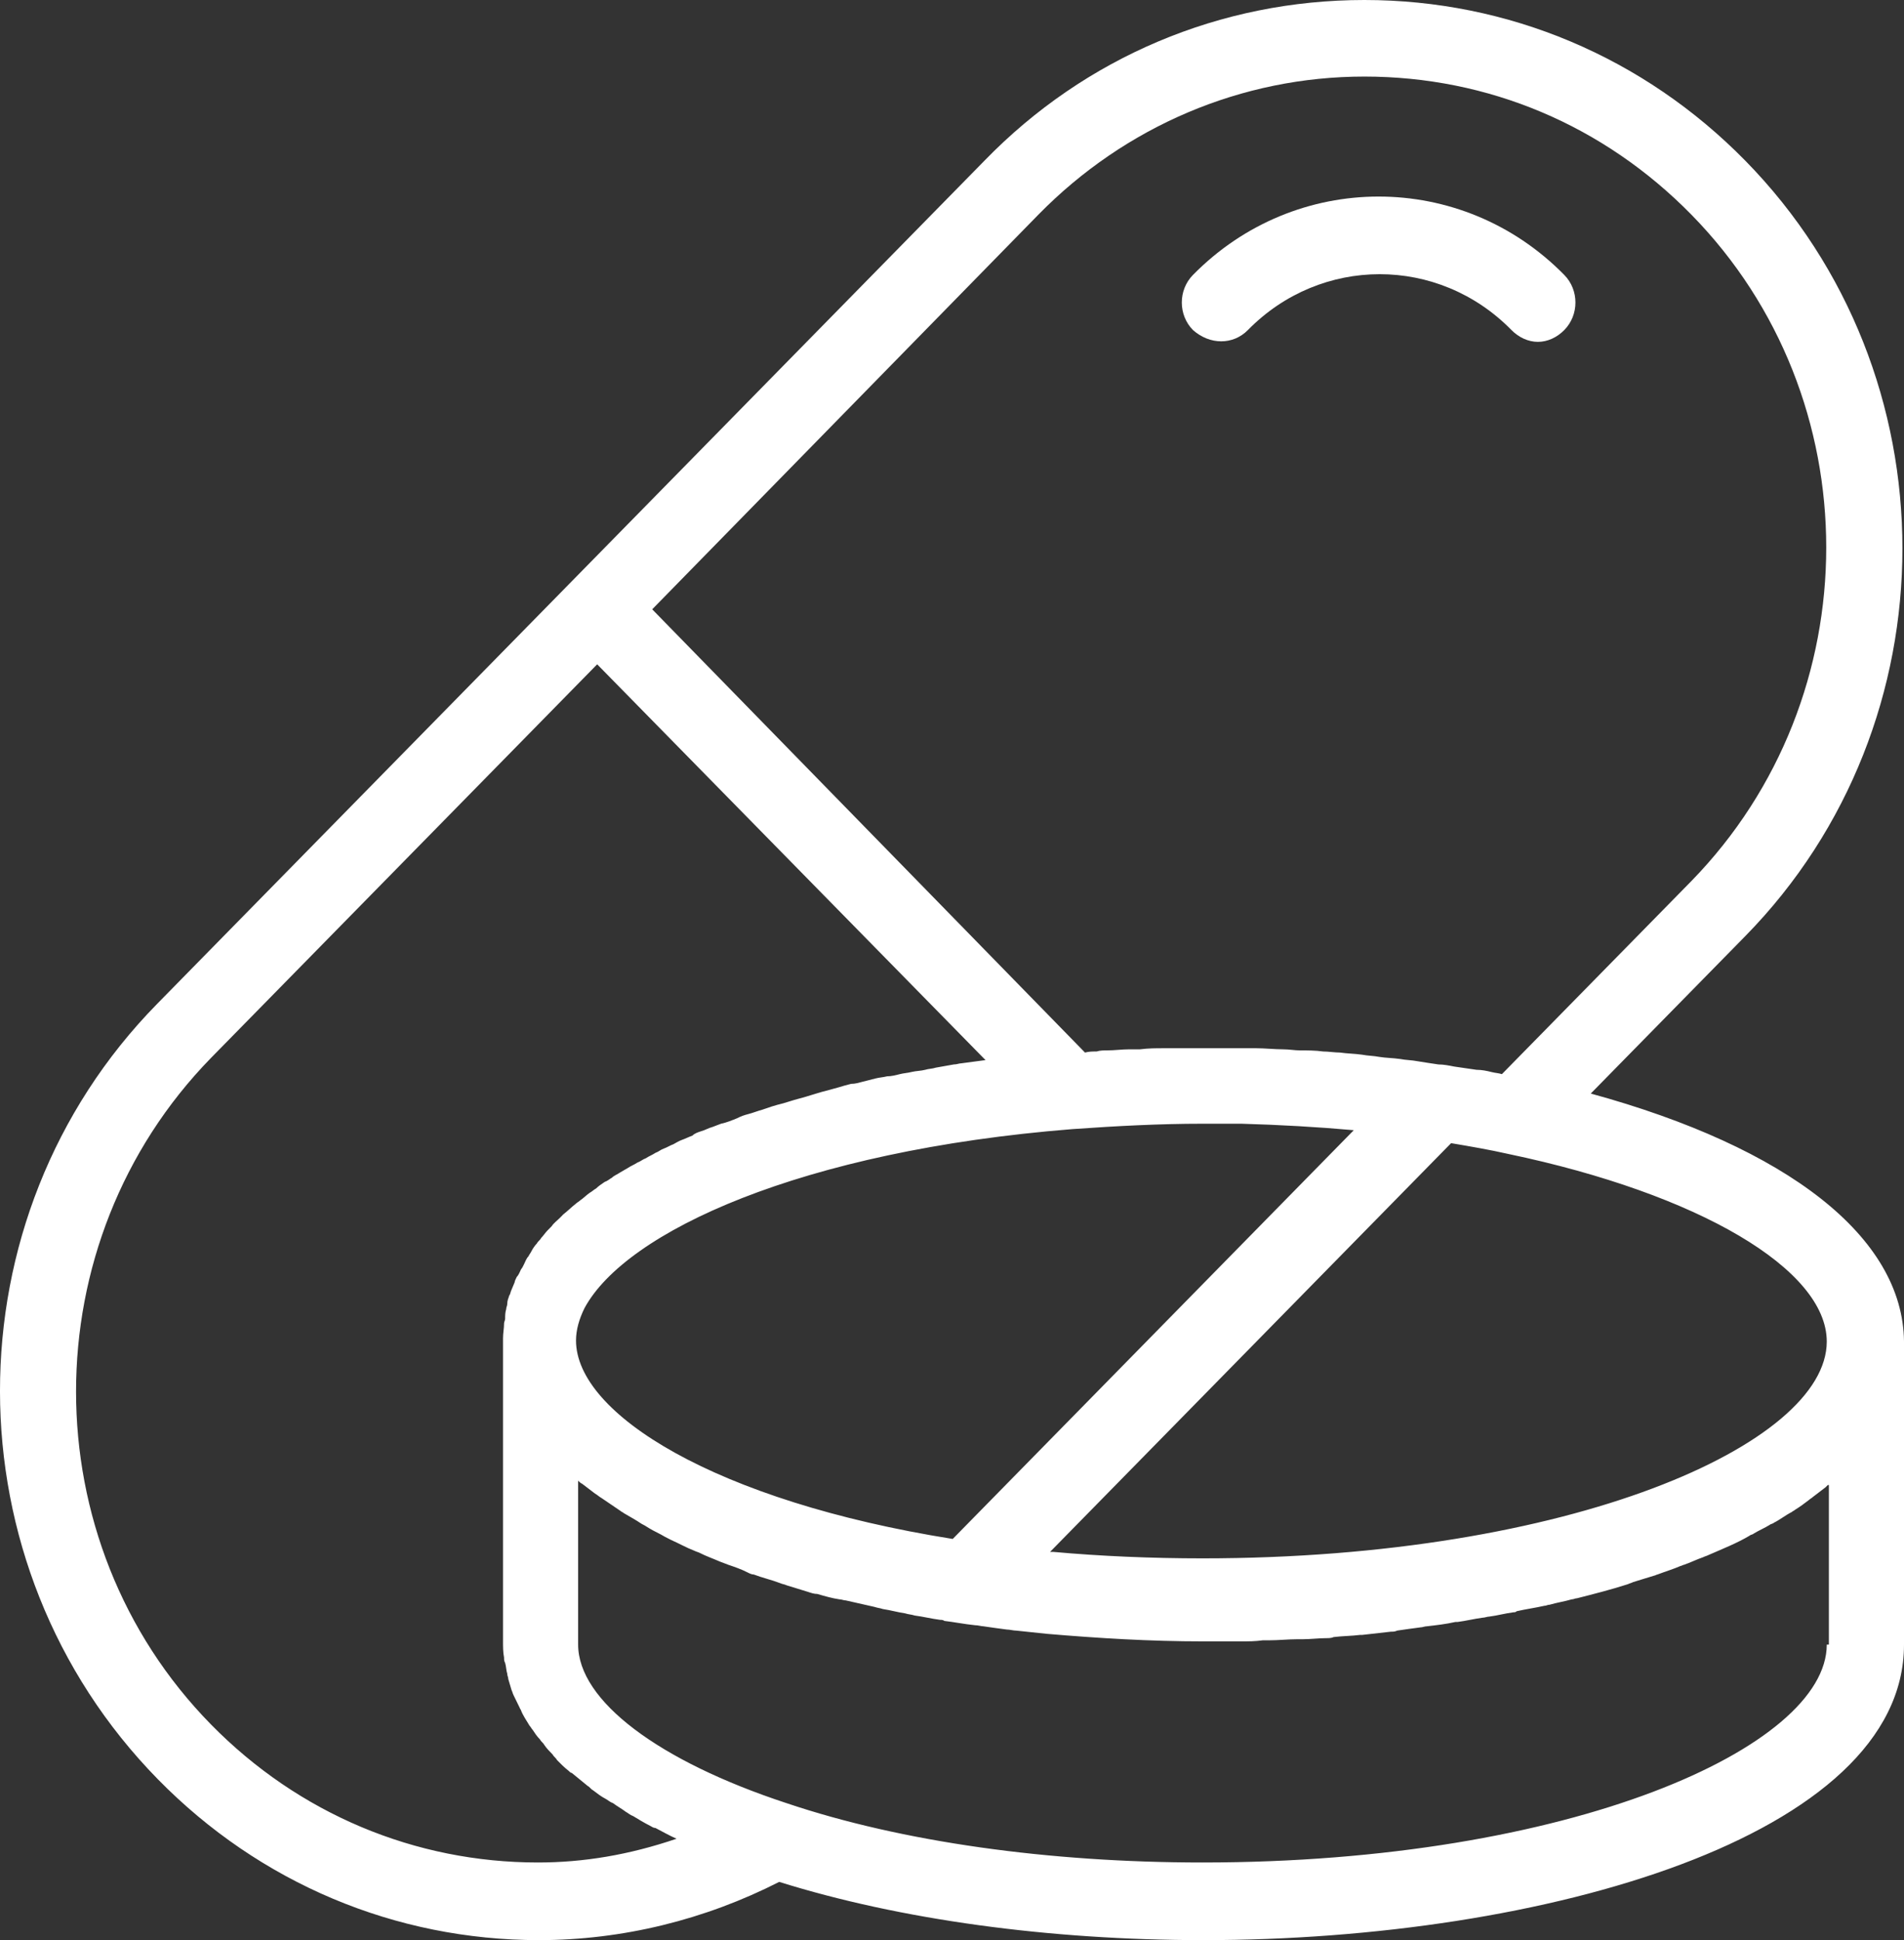 <svg width="53" height="54" viewBox="0 0 53 54" fill="none" xmlns="http://www.w3.org/2000/svg">
<rect x="0" y="0" width="53" height="54" fill="#333333" stroke="none"/>
<path d="M34.738 9.185C36.77 7.114 40.04 7.114 42.072 9.185C42.279 9.395 42.544 9.515 42.809 9.515C43.074 9.515 43.339 9.395 43.545 9.185C43.957 8.765 43.957 8.074 43.545 7.654C40.688 4.743 36.064 4.743 33.206 7.654C32.794 8.074 32.794 8.765 33.206 9.185C33.678 9.605 34.326 9.605 34.738 9.185Z" fill="white"/>
<path d="M44.281 30.437L48.582 26.055C54.414 20.111 54.414 10.416 48.582 4.472C45.754 1.591 41.984 0 37.978 0C33.972 0 30.202 1.591 27.404 4.472L4.37 27.945C-1.462 33.889 -1.462 43.554 4.4 49.528C7.227 52.409 10.998 54 15.004 54C17.33 54 19.628 53.43 21.69 52.379C25.047 53.43 29.201 54 33.501 54C42.956 54 53 51.118 53 45.775V37.341C52.971 34.429 49.76 31.938 44.281 30.437ZM50.85 37.341C50.85 40.192 43.722 43.374 33.472 43.374C32.058 43.374 30.644 43.314 29.318 43.194H29.23L40.393 31.818C40.924 31.908 41.454 31.998 41.984 32.118C47.286 33.228 50.85 35.33 50.85 37.341ZM29.849 31.427C29.878 31.427 29.878 31.427 29.849 31.427C31.115 31.337 32.323 31.277 33.442 31.277H34.561C35.622 31.307 36.682 31.367 37.684 31.457L26.52 42.834C19.922 41.783 16.034 39.352 16.034 37.311C16.034 37.011 16.123 36.71 16.27 36.41C17.419 34.279 22.308 32.028 29.849 31.427ZM28.906 5.973C31.321 3.512 34.561 2.131 37.978 2.131C41.424 2.131 44.635 3.482 47.08 5.973C52.087 11.076 52.087 19.391 47.08 24.524L41.807 29.897C41.719 29.867 41.63 29.867 41.513 29.837C41.395 29.807 41.248 29.776 41.1 29.776L40.482 29.686C40.334 29.657 40.187 29.627 40.04 29.627C39.834 29.596 39.628 29.566 39.451 29.536C39.304 29.506 39.127 29.506 38.98 29.476C38.773 29.446 38.567 29.446 38.391 29.416C38.243 29.386 38.066 29.386 37.919 29.356C37.713 29.326 37.507 29.326 37.301 29.296C37.153 29.296 36.977 29.266 36.829 29.266C36.623 29.236 36.388 29.236 36.181 29.236C36.034 29.236 35.887 29.206 35.71 29.206C35.474 29.206 35.209 29.176 34.974 29.176H32.382C32.175 29.176 31.969 29.176 31.734 29.206H31.439C31.233 29.206 31.027 29.236 30.821 29.236C30.732 29.236 30.614 29.236 30.526 29.266C30.408 29.266 30.32 29.266 30.202 29.296L18.155 16.959L28.906 5.973ZM14.974 51.839C11.557 51.839 8.317 50.488 5.873 47.997C0.865 42.894 0.865 34.579 5.873 29.446L16.623 18.49L27.433 29.506C27.198 29.536 26.991 29.566 26.756 29.596C26.697 29.596 26.638 29.627 26.55 29.627C26.373 29.657 26.226 29.686 26.049 29.716C25.961 29.747 25.843 29.747 25.754 29.776C25.637 29.807 25.489 29.807 25.372 29.837C25.254 29.867 25.165 29.867 25.047 29.897C24.93 29.927 24.812 29.957 24.694 29.957C24.576 29.987 24.488 29.987 24.37 30.017L24.017 30.107C23.899 30.137 23.81 30.167 23.693 30.167C23.575 30.197 23.457 30.227 23.369 30.257C23.251 30.287 23.162 30.317 23.045 30.347C22.927 30.377 22.809 30.407 22.721 30.437C22.632 30.467 22.514 30.497 22.426 30.527C22.308 30.557 22.22 30.587 22.102 30.617C22.014 30.647 21.896 30.677 21.808 30.707C21.69 30.737 21.572 30.767 21.483 30.797L21.218 30.887C21.101 30.917 20.953 30.977 20.835 31.007C20.718 31.037 20.629 31.067 20.512 31.127C20.364 31.187 20.217 31.247 20.07 31.277C19.981 31.307 19.922 31.337 19.834 31.367C19.716 31.397 19.628 31.457 19.51 31.488C19.422 31.517 19.333 31.547 19.274 31.608C19.186 31.638 19.068 31.698 18.98 31.728C18.892 31.758 18.803 31.818 18.744 31.848C18.656 31.878 18.567 31.938 18.479 31.968C18.391 31.998 18.332 32.058 18.244 32.088C18.155 32.148 18.067 32.178 17.978 32.238C17.89 32.268 17.831 32.328 17.743 32.358C17.654 32.418 17.566 32.448 17.478 32.508C17.419 32.538 17.33 32.598 17.271 32.628C17.183 32.688 17.095 32.718 17.036 32.778C16.977 32.808 16.918 32.868 16.83 32.898C16.741 32.958 16.653 33.018 16.594 33.078C16.535 33.108 16.476 33.168 16.417 33.198C16.329 33.258 16.241 33.349 16.152 33.409C16.123 33.439 16.064 33.469 16.034 33.499C15.917 33.589 15.799 33.709 15.681 33.799L15.593 33.889C15.504 33.979 15.416 34.039 15.357 34.129L15.239 34.249C15.18 34.309 15.121 34.399 15.062 34.459C15.033 34.519 14.974 34.549 14.945 34.609C14.886 34.669 14.827 34.759 14.797 34.819C14.768 34.879 14.738 34.909 14.709 34.969C14.65 35.029 14.621 35.12 14.591 35.179C14.562 35.24 14.532 35.3 14.503 35.33C14.473 35.39 14.444 35.48 14.385 35.54C14.355 35.6 14.326 35.66 14.326 35.69C14.297 35.75 14.267 35.84 14.238 35.9C14.208 35.96 14.208 36.02 14.179 36.05C14.149 36.14 14.12 36.2 14.12 36.29C14.12 36.35 14.09 36.38 14.09 36.44C14.061 36.53 14.061 36.62 14.061 36.71C14.061 36.74 14.031 36.8 14.031 36.831C14.031 36.98 14.002 37.101 14.002 37.251V45.685C14.002 45.836 14.002 45.986 14.031 46.136C14.031 46.196 14.031 46.226 14.061 46.286C14.09 46.376 14.09 46.496 14.12 46.586C14.12 46.646 14.149 46.676 14.149 46.736C14.179 46.826 14.208 46.946 14.238 47.036C14.267 47.096 14.267 47.126 14.297 47.186L14.473 47.546C14.473 47.576 14.503 47.576 14.503 47.606C14.562 47.757 14.65 47.877 14.738 48.027C14.768 48.057 14.797 48.117 14.827 48.147C14.886 48.237 14.945 48.327 15.033 48.417C15.062 48.477 15.121 48.507 15.151 48.567C15.21 48.657 15.298 48.747 15.386 48.837C15.416 48.897 15.475 48.927 15.504 48.987C15.593 49.077 15.71 49.197 15.828 49.287C15.858 49.317 15.887 49.347 15.917 49.347L16.358 49.708C16.417 49.738 16.447 49.798 16.506 49.828C16.623 49.918 16.741 50.008 16.859 50.068C16.918 50.098 16.977 50.158 17.065 50.188C17.183 50.278 17.301 50.338 17.419 50.428C17.478 50.458 17.537 50.518 17.625 50.548C17.772 50.638 17.919 50.728 18.096 50.818C18.155 50.848 18.185 50.878 18.244 50.878C18.42 50.968 18.626 51.088 18.833 51.178C17.507 51.629 16.241 51.839 14.974 51.839ZM50.85 45.775C50.85 48.627 43.722 51.839 33.472 51.839C29.201 51.839 25.106 51.269 21.896 50.188C18.332 49.017 16.093 47.336 16.093 45.775V41.213C16.123 41.243 16.152 41.273 16.211 41.303L16.565 41.573C16.623 41.603 16.682 41.663 16.741 41.693L17.271 42.053C17.301 42.083 17.33 42.083 17.36 42.113C17.507 42.203 17.684 42.294 17.861 42.414C17.919 42.444 17.978 42.474 18.067 42.534C18.214 42.624 18.361 42.684 18.509 42.774L18.685 42.864C18.892 42.954 19.098 43.074 19.333 43.164C19.392 43.194 19.422 43.194 19.481 43.224C19.657 43.314 19.834 43.374 20.04 43.464C20.129 43.494 20.188 43.524 20.276 43.554C20.453 43.614 20.629 43.674 20.806 43.764C20.865 43.794 20.924 43.824 20.983 43.824C21.218 43.914 21.483 43.974 21.719 44.065C21.778 44.094 21.837 44.094 21.896 44.124C22.102 44.184 22.279 44.245 22.485 44.305C22.573 44.335 22.662 44.365 22.75 44.365C22.956 44.425 23.162 44.485 23.369 44.515C23.427 44.515 23.486 44.545 23.545 44.545L24.341 44.725C24.429 44.755 24.488 44.755 24.576 44.785C24.782 44.815 24.989 44.875 25.195 44.905C25.283 44.935 25.372 44.935 25.46 44.965C25.695 44.995 25.931 45.055 26.167 45.085C26.196 45.085 26.255 45.085 26.285 45.115C26.55 45.145 26.844 45.205 27.139 45.235C27.227 45.235 27.316 45.265 27.374 45.265C27.581 45.295 27.787 45.325 28.022 45.355C28.111 45.355 28.199 45.385 28.288 45.385C28.582 45.415 28.847 45.445 29.142 45.475C30.555 45.595 31.999 45.685 33.501 45.685H34.532C34.738 45.685 34.944 45.685 35.151 45.655H35.327C35.592 45.655 35.857 45.625 36.123 45.625H36.27C36.476 45.625 36.712 45.595 36.918 45.595C36.977 45.595 37.065 45.595 37.124 45.565C37.36 45.535 37.625 45.535 37.86 45.505H37.919L38.715 45.415C38.773 45.415 38.832 45.415 38.891 45.385C39.097 45.355 39.304 45.325 39.539 45.295C39.598 45.295 39.657 45.265 39.716 45.265C39.981 45.235 40.246 45.205 40.511 45.145H40.57C40.806 45.115 41.041 45.055 41.277 45.025C41.336 45.025 41.395 44.995 41.454 44.995C41.689 44.965 41.896 44.905 42.131 44.875C42.161 44.875 42.19 44.875 42.22 44.845C42.485 44.785 42.72 44.755 42.985 44.695C43.044 44.695 43.074 44.665 43.133 44.665C43.339 44.605 43.545 44.575 43.751 44.515C43.81 44.515 43.84 44.485 43.898 44.485C44.37 44.365 44.841 44.245 45.312 44.094C45.371 44.065 45.401 44.065 45.46 44.035C45.666 43.974 45.843 43.914 46.049 43.854C46.078 43.854 46.108 43.824 46.137 43.824C46.373 43.734 46.579 43.674 46.785 43.584C46.815 43.584 46.844 43.554 46.873 43.554C47.05 43.494 47.227 43.404 47.404 43.344C47.462 43.314 47.492 43.314 47.551 43.284C47.963 43.104 48.346 42.954 48.7 42.744C48.729 42.714 48.788 42.714 48.817 42.684C48.965 42.594 49.112 42.534 49.259 42.444C49.289 42.414 49.348 42.414 49.377 42.383C49.554 42.294 49.701 42.173 49.878 42.083C49.907 42.053 49.937 42.053 49.966 42.023C50.113 41.933 50.231 41.843 50.349 41.753C50.379 41.723 50.437 41.693 50.467 41.663L50.82 41.393L50.879 41.333H50.909V45.775H50.85Z" fill="white"/>
</svg>

